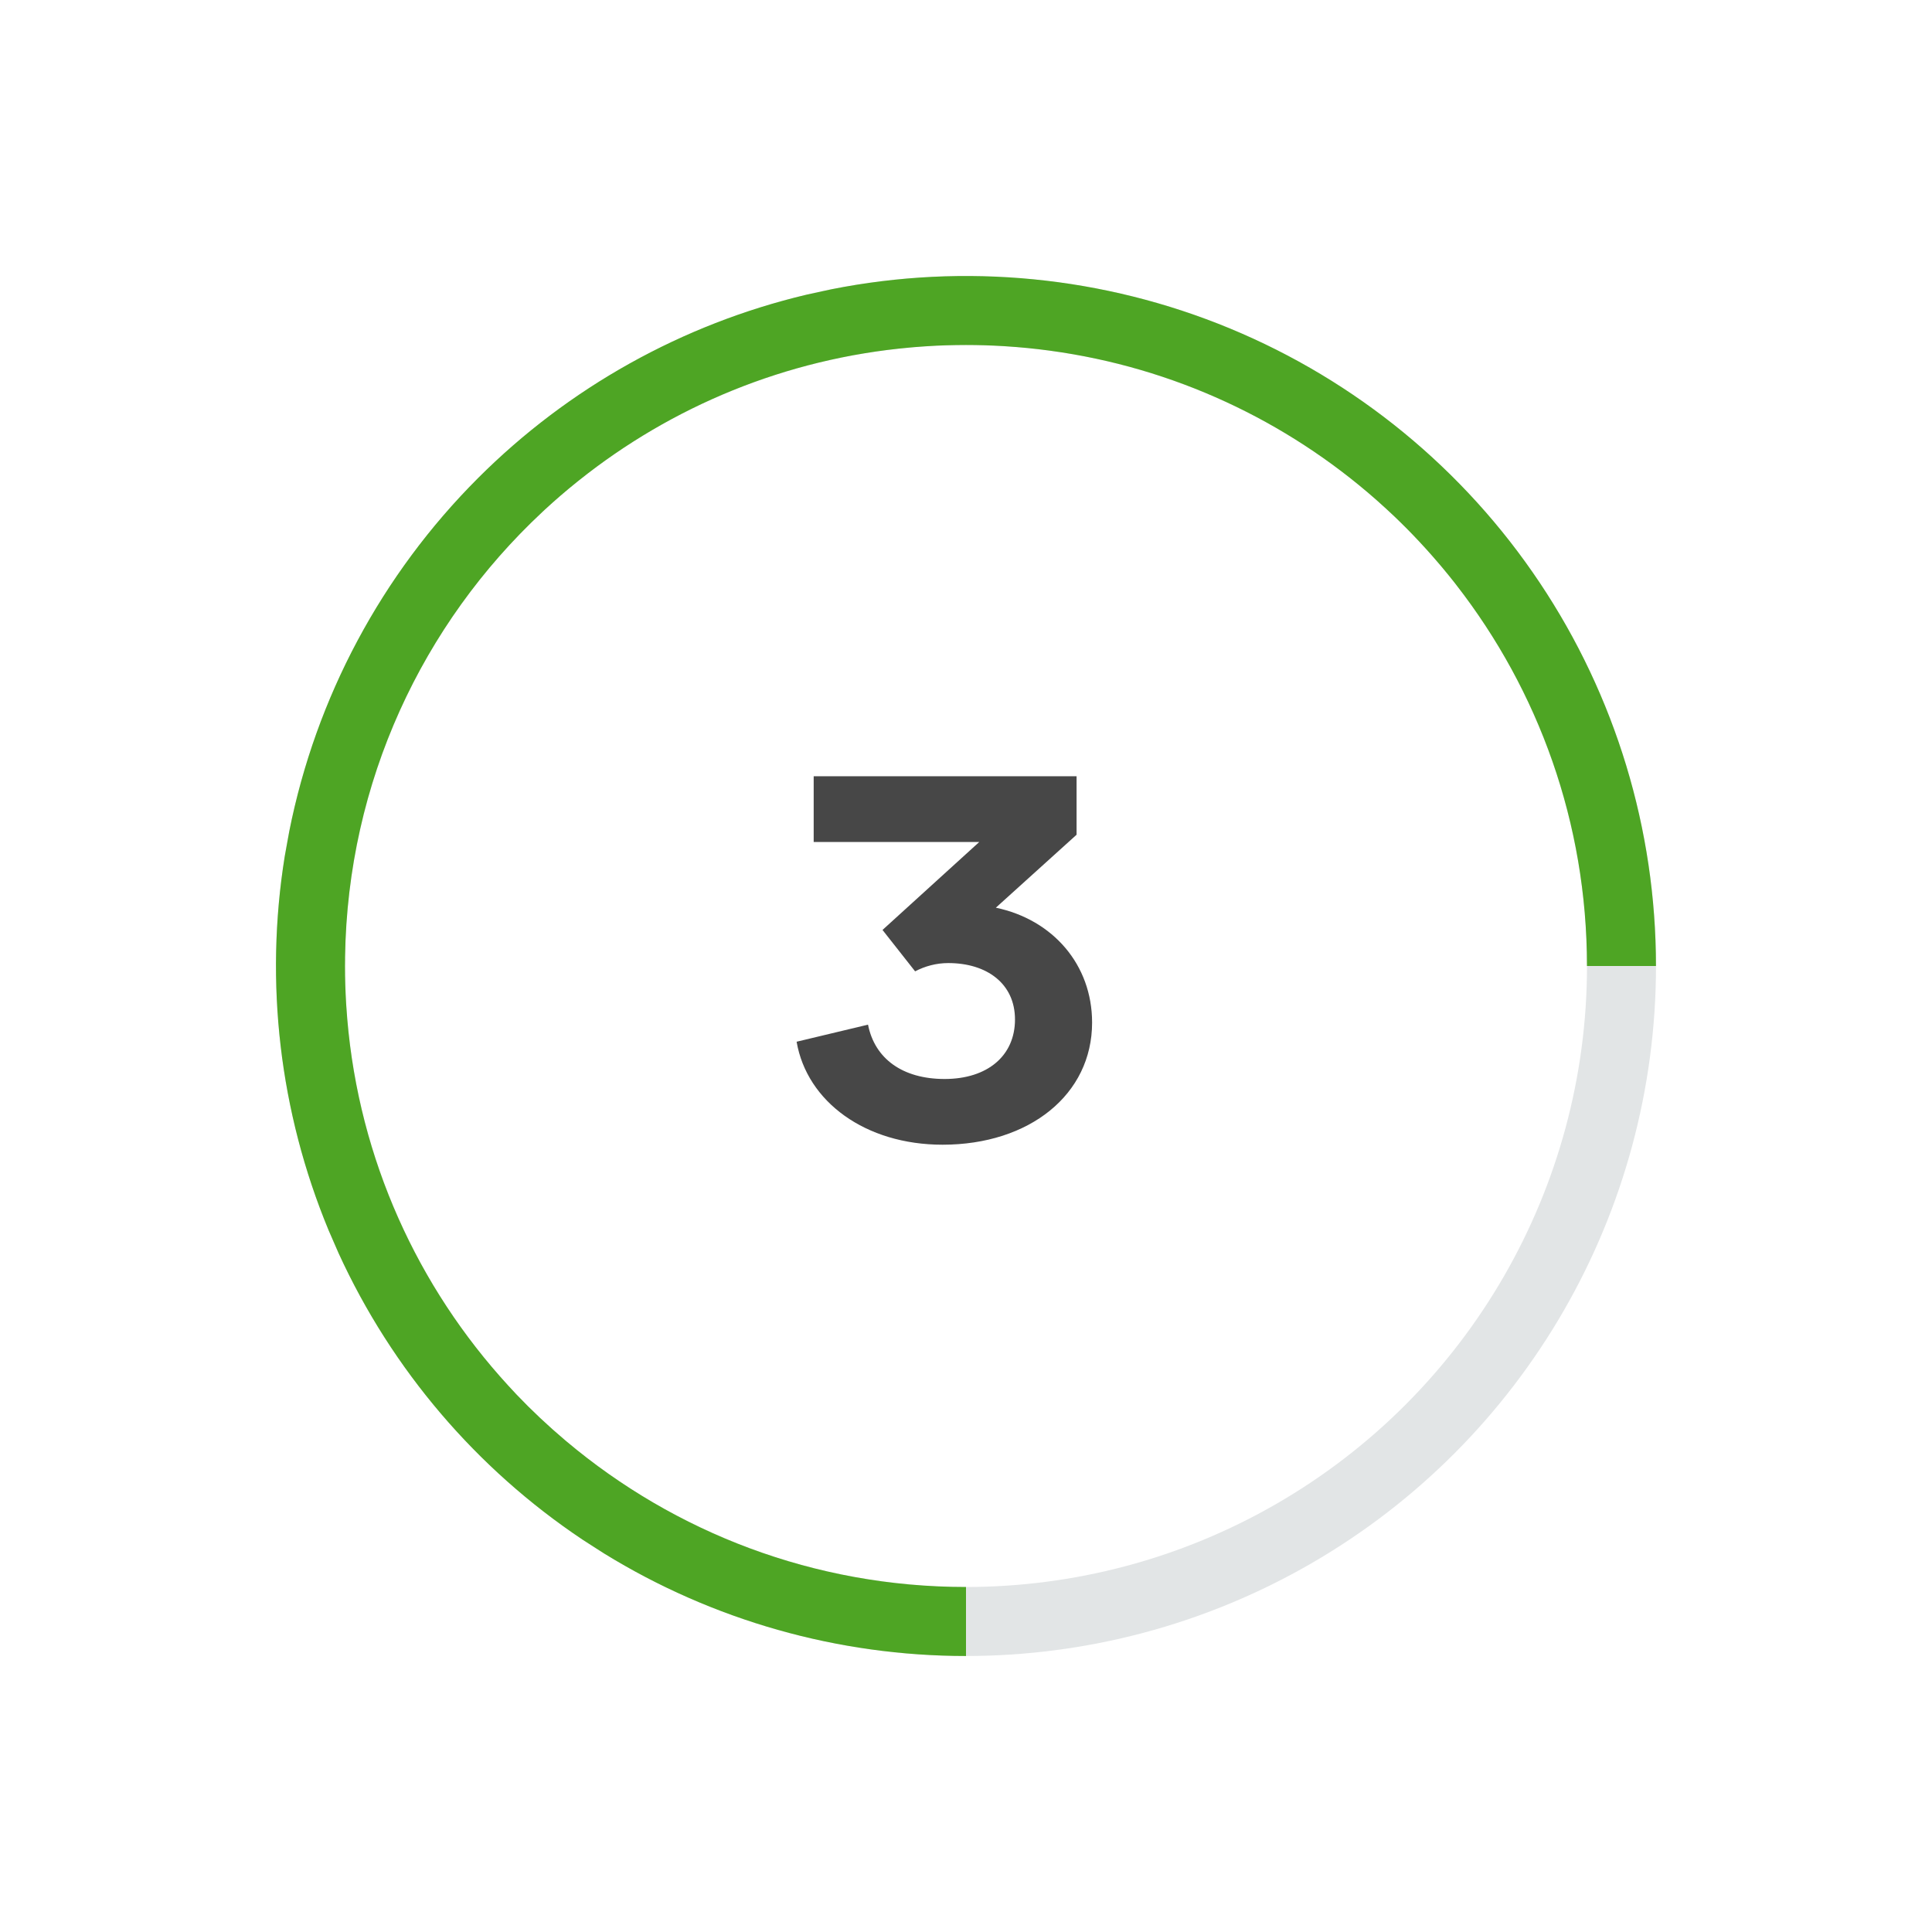 <svg width="56" height="56" viewBox="0 0 56 56" fill="none" xmlns="http://www.w3.org/2000/svg">
<circle cx="28" cy="28" r="19" stroke="#E2E5E6" stroke-width="2"/>
<path d="M24.098 8.385C27.977 7.613 31.999 8.009 35.653 9.522C39.307 11.036 42.432 13.6 44.629 16.889C46.827 20.177 47.999 24.044 47.999 28H45.999C45.999 23.841 44.588 20.012 42.219 16.965C42.203 16.944 42.187 16.922 42.17 16.901C42.054 16.753 41.935 16.607 41.814 16.462C41.783 16.424 41.752 16.387 41.72 16.351C41.468 16.054 41.207 15.766 40.937 15.486C40.896 15.444 40.855 15.401 40.813 15.359C40.683 15.228 40.552 15.098 40.419 14.971C40.4 14.953 40.381 14.936 40.362 14.918C40.235 14.798 40.106 14.68 39.975 14.563C39.942 14.534 39.91 14.504 39.877 14.475C37.282 12.195 34.027 10.651 30.436 10.165C30.427 10.164 30.418 10.162 30.409 10.161C29.993 10.105 29.574 10.064 29.15 10.037C29.123 10.035 29.097 10.034 29.071 10.032C28.716 10.011 28.359 10 28 10C27.957 10 27.914 10.001 27.872 10.001C27.811 10.001 27.751 10.002 27.691 10.003C27.504 10.006 27.317 10.012 27.131 10.02C27.128 10.021 27.124 10.021 27.121 10.021C26.915 10.031 26.709 10.046 26.505 10.062C26.468 10.066 26.43 10.069 26.392 10.072C22.777 10.392 19.47 11.78 16.787 13.92C16.765 13.937 16.744 13.954 16.722 13.972C16.404 14.227 16.095 14.494 15.795 14.77C15.767 14.797 15.738 14.823 15.71 14.85C12.255 18.079 10.075 22.654 10.002 27.739C10.002 27.768 10.002 27.797 10.002 27.826C10.001 27.884 10 27.942 10 28C10 28.359 10.011 28.717 10.032 29.071C10.033 29.098 10.035 29.124 10.037 29.15C10.296 33.257 11.932 36.99 14.489 39.892C14.505 39.911 14.523 39.93 14.54 39.949C14.665 40.09 14.793 40.23 14.922 40.367C14.938 40.384 14.954 40.402 14.97 40.419C15.415 40.886 15.886 41.328 16.379 41.745C16.396 41.759 16.413 41.773 16.429 41.787C19.558 44.416 23.593 46 28 46V48C24.291 48 20.66 46.969 17.511 45.029L16.888 44.629C13.805 42.569 11.359 39.695 9.818 36.333L9.522 35.653C8.103 32.227 7.666 28.479 8.252 24.827L8.384 24.099C9.156 20.219 11.06 16.654 13.857 13.857C16.479 11.235 19.776 9.397 23.375 8.542L24.098 8.385Z" fill="#4EA524"/>
<path d="M25.16 29.7C25.355 30.69 26.165 31.275 27.38 31.275C28.625 31.275 29.42 30.6 29.42 29.55C29.42 28.515 28.61 27.915 27.485 27.915C27.14 27.915 26.81 28.005 26.525 28.155L25.58 26.955L28.385 24.405H23.585V22.5H31.205V24.195L28.865 26.31C30.515 26.655 31.655 27.96 31.655 29.64C31.655 31.725 29.84 33.18 27.32 33.18C25.085 33.18 23.39 31.935 23.09 30.195L25.16 29.7Z" fill="black" fill-opacity="0.72"/>
</svg>
